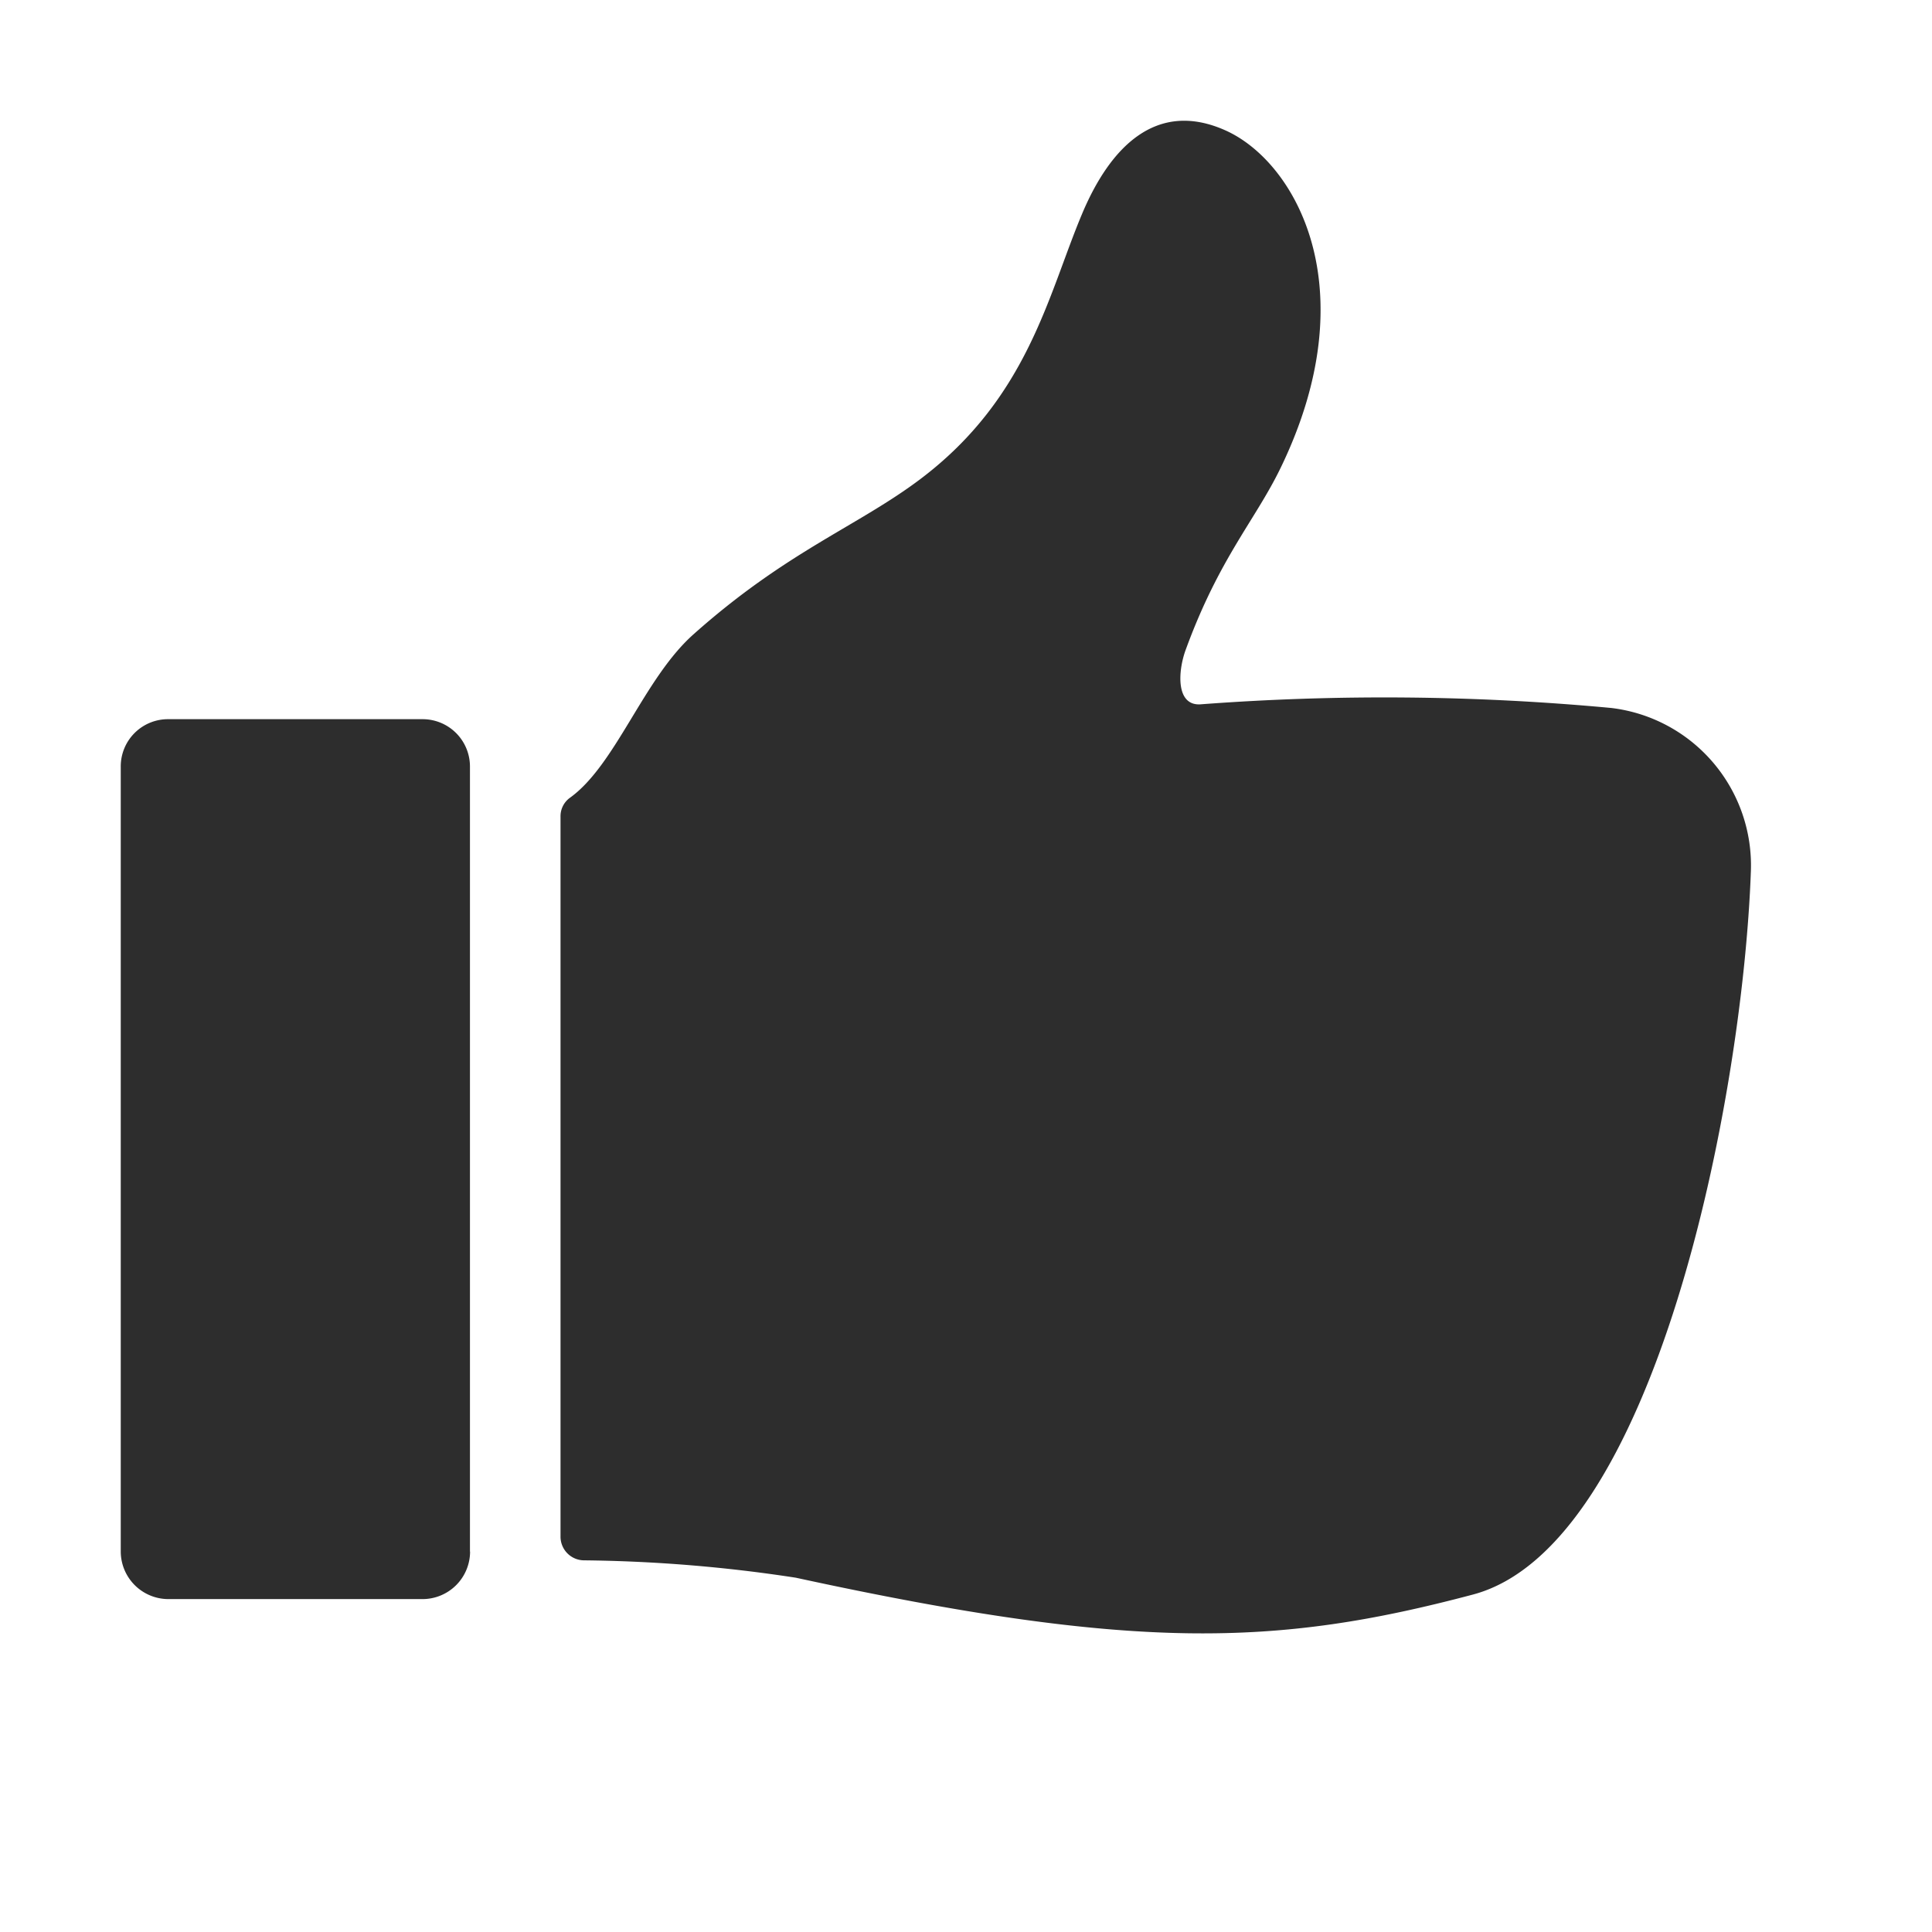 <svg xmlns="http://www.w3.org/2000/svg" width="16" height="16" fill="none"><g clip-path="url(#a)"><g clip-path="url(#b)"><path fill="#2D2D2D" fill-rule="evenodd" d="M14.5 7.216c-.068 1.895-.795 5.592-2.304 5.99-1.622.43-2.796.47-5.605-.14a12.32 12.32 0 00-1.758-.144.196.196 0 01-.191-.197V6.763a.188.188 0 01.075-.154c.382-.272.611-.984 1.023-1.353.774-.691 1.365-.898 1.884-1.29.892-.674 1.056-1.528 1.339-2.199.232-.55.614-.943 1.186-.687.577.258 1.179 1.305.456 2.796-.21.433-.51.748-.788 1.512-.063.177-.078.458.125.445a20.274 20.274 0 013.401.03A1.313 1.313 0 0114.5 7.216zM3.892 12.85V6.348a.392.392 0 00-.393-.392H1.392A.391.391 0 001 6.348v6.502a.395.395 0 00.392.393H3.5a.394.394 0 00.393-.393z" clip-rule="evenodd"/></g></g><defs><clipPath id="a"><path fill="#fff" d="M0 0h16v16H0z"/></clipPath><clipPath id="b"><path fill="#fff" d="M0 0h16v16H0z"/></clipPath></defs></svg>